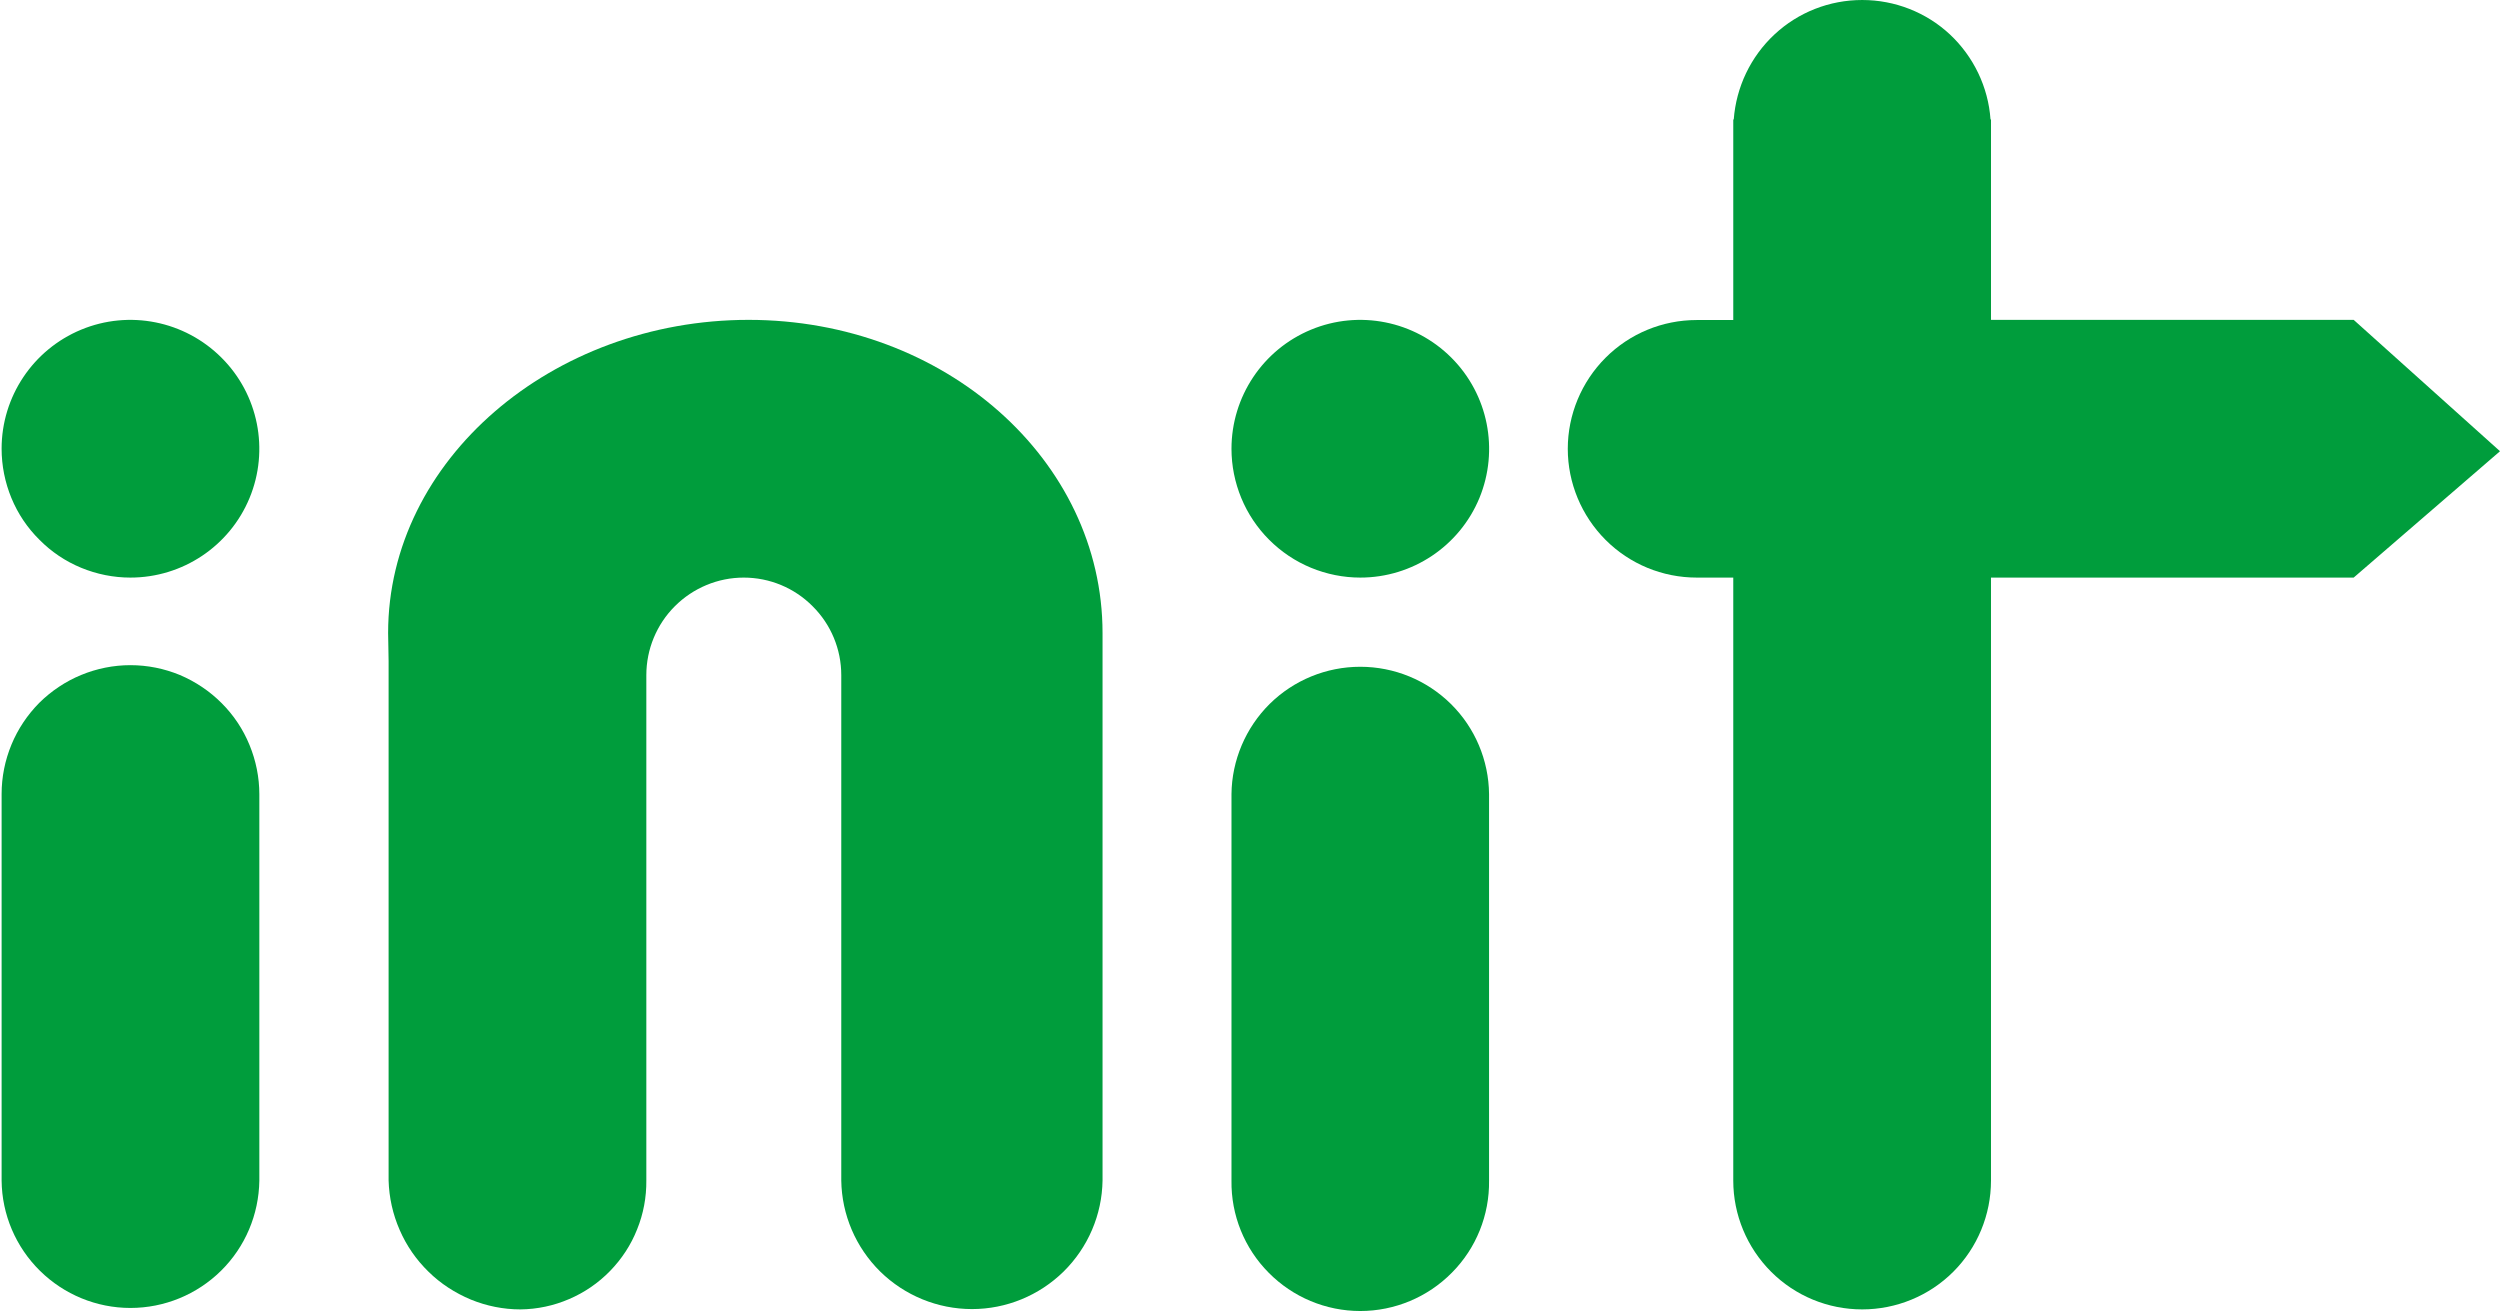 <svg version="1.2" xmlns="http://www.w3.org/2000/svg" viewBox="0 0 1553 815" width="1553" height="815"><style>.a{fill:#009d3c}</style><path class="a" d="m1553 280.3l-90.9 78.5h-225.3v374.6c0 21.2-8.4 41.6-23.4 56.6-15 15-35.4 23.4-56.6 23.4-21.3 0-41.6-8.4-56.6-23.4-15-15-23.5-35.4-23.5-56.6v-374.6h-22.7c-21.3 0-41.6-8.4-56.6-23.4-15-15-23.5-35.4-23.5-56.6 0-21.2 8.5-41.6 23.5-56.6 15-15 35.3-23.4 56.6-23.4h22.7v-124.6h0.3c1.5-20.1 10.5-39 25.3-52.8 14.8-13.8 34.2-21.4 54.5-21.4 20.2 0 39.7 7.6 54.5 21.4 14.7 13.8 23.8 32.7 25.2 52.8h0.3v124.5h225.3z"/><path class="a" d="m684.9 395.7v337.6c-0.3 21.3-9 41.6-24.2 56.6-15.2 14.9-35.6 23.3-56.9 23.3-21.3 0-41.8-8.4-57-23.3-15.2-15-23.9-35.3-24.2-56.6v-313.9c0-16.1-6.4-31.5-17.8-42.8-11.3-11.4-26.7-17.8-42.8-17.8-16 0-31.4 6.4-42.8 17.8-11.3 11.3-17.7 26.7-17.7 42.8v313.7q0 0.1 0 0.2c0.1 10.4-1.8 20.7-5.7 30.3-3.8 9.7-9.6 18.5-16.8 25.9-7.3 7.5-15.9 13.4-25.5 17.5-9.5 4.1-19.8 6.3-30.2 6.4-10.6 0-21-2.1-30.8-6.1-9.8-4.1-18.8-9.9-26.3-17.3-7.6-7.4-13.7-16.2-17.9-25.9-4.3-9.8-6.6-20.2-6.9-30.8v-322.6c0-6.5-0.3-11.6-0.3-17.5 0-107.4 102-194.5 223.9-194.5 121.9 0 219.9 87.1 219.9 194.5z"/><path class="a" d="m81 413.2c-10.5 0-20.9 2.1-30.6 6.1-9.7 4-18.5 9.9-26 17.3-7.4 7.5-13.3 16.3-17.3 26-4 9.7-6.1 20.1-6.1 30.6v240.2c0.2 21.1 8.8 41.2 23.8 56 15 14.8 35.2 23.1 56.2 23.1 21.1 0 41.3-8.3 56.3-23.1 15-14.8 23.5-34.9 23.8-56v-240c0-10.5-2.1-20.9-6.1-30.6-4-9.8-9.9-18.6-17.3-26-7.5-7.5-16.3-13.4-26-17.5-9.7-4-20.1-6.1-30.7-6.1z"/><path class="a" d="m81 358.8c32.4 0 61.6-19.5 74-49.4 12.4-29.9 5.5-64.4-17.4-87.2-22.9-22.9-57.3-29.8-87.2-17.4-29.9 12.4-49.4 41.6-49.4 73.9 0 10.6 2.1 21 6.1 30.7 4 9.7 9.9 18.5 17.4 25.9 7.4 7.5 16.2 13.4 25.9 17.4 9.7 4 20.1 6.1 30.6 6.1z"/><path class="a" d="m925 493.5v-0.2c-0.2-21-8.7-41.2-23.7-56-15-14.8-35.2-23.1-56.3-23.1-21.1 0-41.3 8.3-56.3 23.1-14.9 14.8-23.5 35-23.7 56v240.1c-0.3 21.4 8 42 23.1 57.2 15 15.2 35.5 23.8 56.9 23.8 21.4 0 41.9-8.6 56.9-23.8 15.1-15.2 23.4-35.8 23.1-57.2z"/><path class="a" d="m845 358.8c32.4 0 61.6-19.5 74-49.4 12.3-29.9 5.5-64.3-17.4-87.2-22.9-22.9-57.3-29.8-87.2-17.4-29.9 12.4-49.4 41.6-49.4 74 0 10.5 2.1 20.9 6.1 30.6 4 9.7 9.9 18.5 17.3 25.9 7.5 7.5 16.3 13.4 26 17.4 9.7 4 20.1 6.1 30.6 6.1z"/></svg>